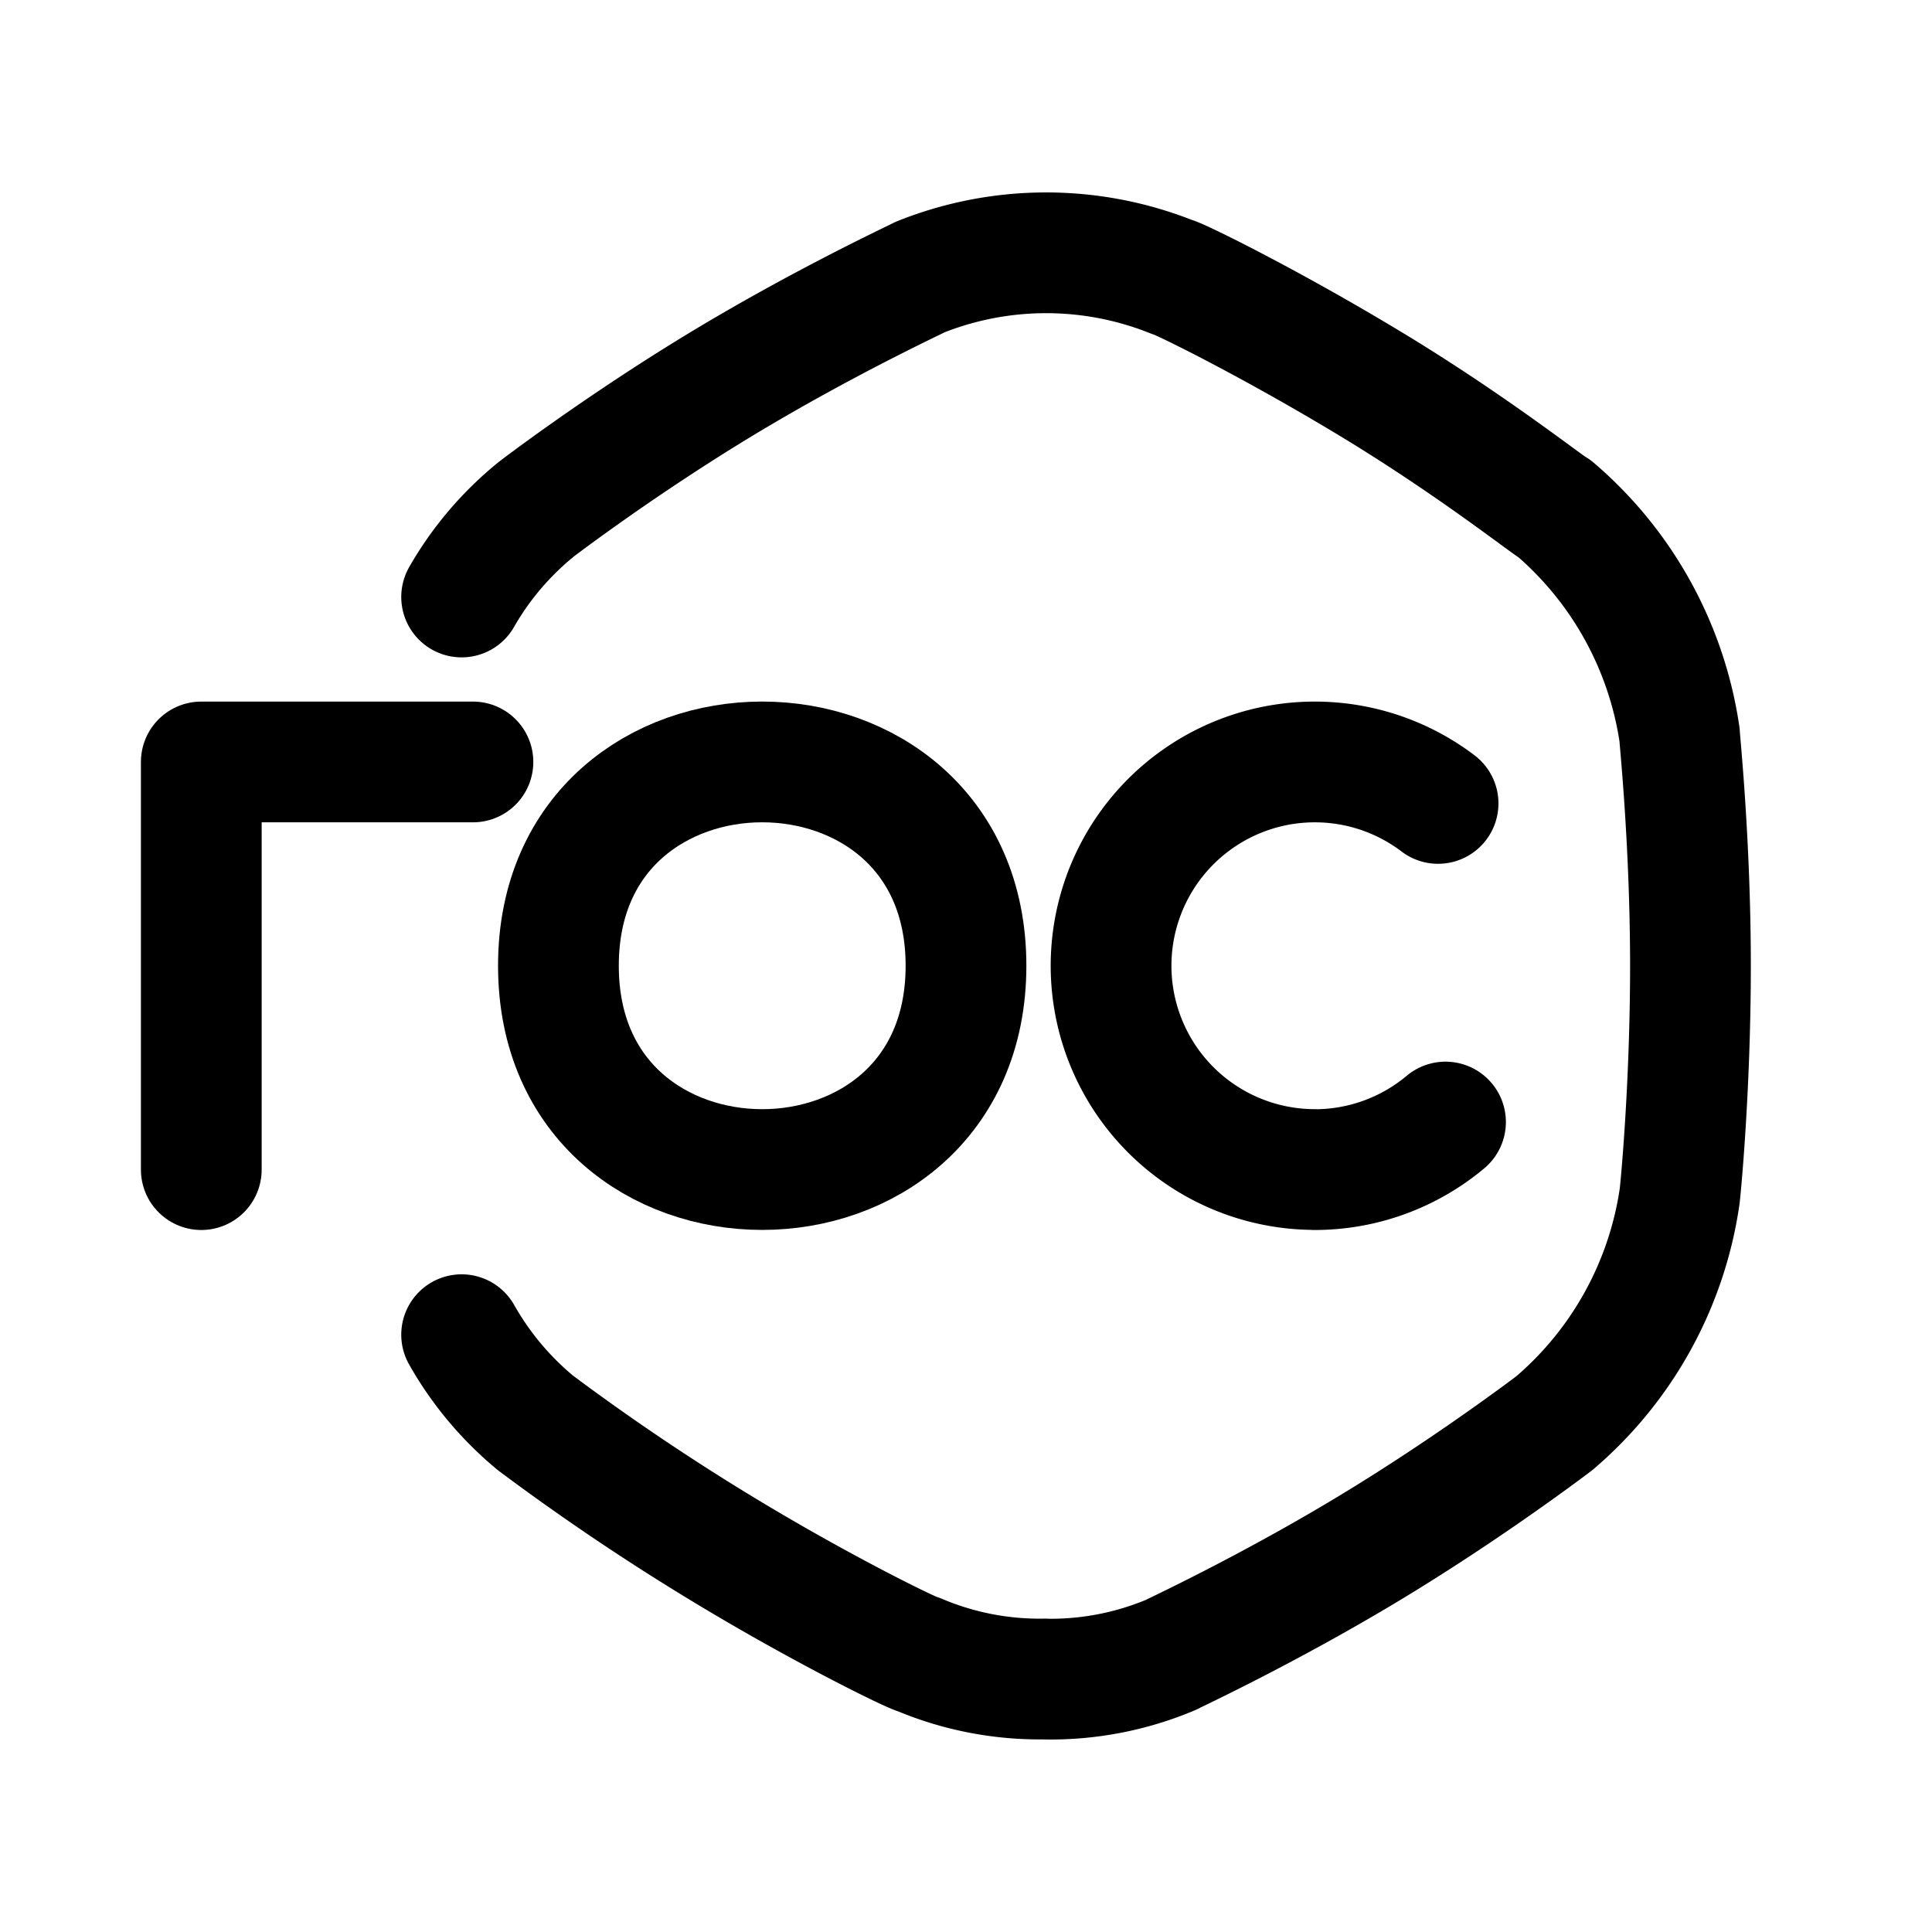<?xml version="1.0" encoding="utf-8"?><!-- Uploaded to: SVG Repo, www.svgrepo.com, Generator: SVG Repo Mixer Tools -->
<svg width="800px" height="800px" viewBox="0 0 192 192" xmlns="http://www.w3.org/2000/svg" xml:space="preserve" fill="none">

<g fill="#ffffff" style="fill:none;fill-opacity:1;stroke:#000000;stroke-width:1.185;stroke-linecap:round;stroke-linejoin:round;stroke-dasharray:none;stroke-opacity:1">

<path d="M4.667 6.381c.19-.332.441-.626.74-.867 0 0 .82-.626 1.826-1.233 1.007-.607 1.9-1.02 1.934-1.04a3.333 3.333 0 0 1 2.473 0c.04 0 .927.433 1.933 1.04 1.007.607 1.76 1.207 1.82 1.233a3.607 3.607 0 0 1 1.227 2.22c0 .04.107 1.06.107 2.267 0 1.207-.1 2.226-.107 2.267a3.607 3.607 0 0 1-1.227 2.22s-.82.626-1.826 1.233c-1.007.607-1.9 1.02-1.934 1.04a3.04 3.04 0 0 1-1.24.24V17a3.04 3.04 0 0 1-1.24-.24c-.04 0-.933-.433-1.933-1.04a22.95 22.95 0 0 1-1.827-1.232 3.107 3.107 0 0 1-.726-.867" style="fill:none;fill-opacity:1;stroke:#000000;stroke-width:1.185;stroke-linecap:round;stroke-linejoin:round;stroke-dasharray:none;stroke-opacity:1" transform="translate(-1.382 -5.286) scale(10.126)"/>

<path d="M2.112 12.001V8h2.666" style="fill:none;fill-opacity:1;stroke:#000000;stroke-width:1.185;stroke-linecap:round;stroke-linejoin:round;stroke-dasharray:none;stroke-opacity:1" transform="translate(-1.382 -5.286) scale(10.126)"/>

<path d="M5.617 10c0-2.667 4-2.667 4 0s-4 2.667-4 0z" clip-rule="evenodd" style="fill:none;fill-opacity:1;stroke:#000000;stroke-width:1.185;stroke-linecap:round;stroke-linejoin:round;stroke-dasharray:none;stroke-opacity:1" transform="translate(-1.382 -5.286) scale(10.126)"/>

<path d="M14.323 11.534a2 2 0 0 1-1.286.467V12a2 2 0 1 1 1.213-3.593" style="fill:none;fill-opacity:1;stroke:#000000;stroke-width:1.185;stroke-linecap:round;stroke-linejoin:round;stroke-dasharray:none;stroke-opacity:1" transform="translate(-1.382 -5.286) scale(10.126)"/>

</g>

</svg>